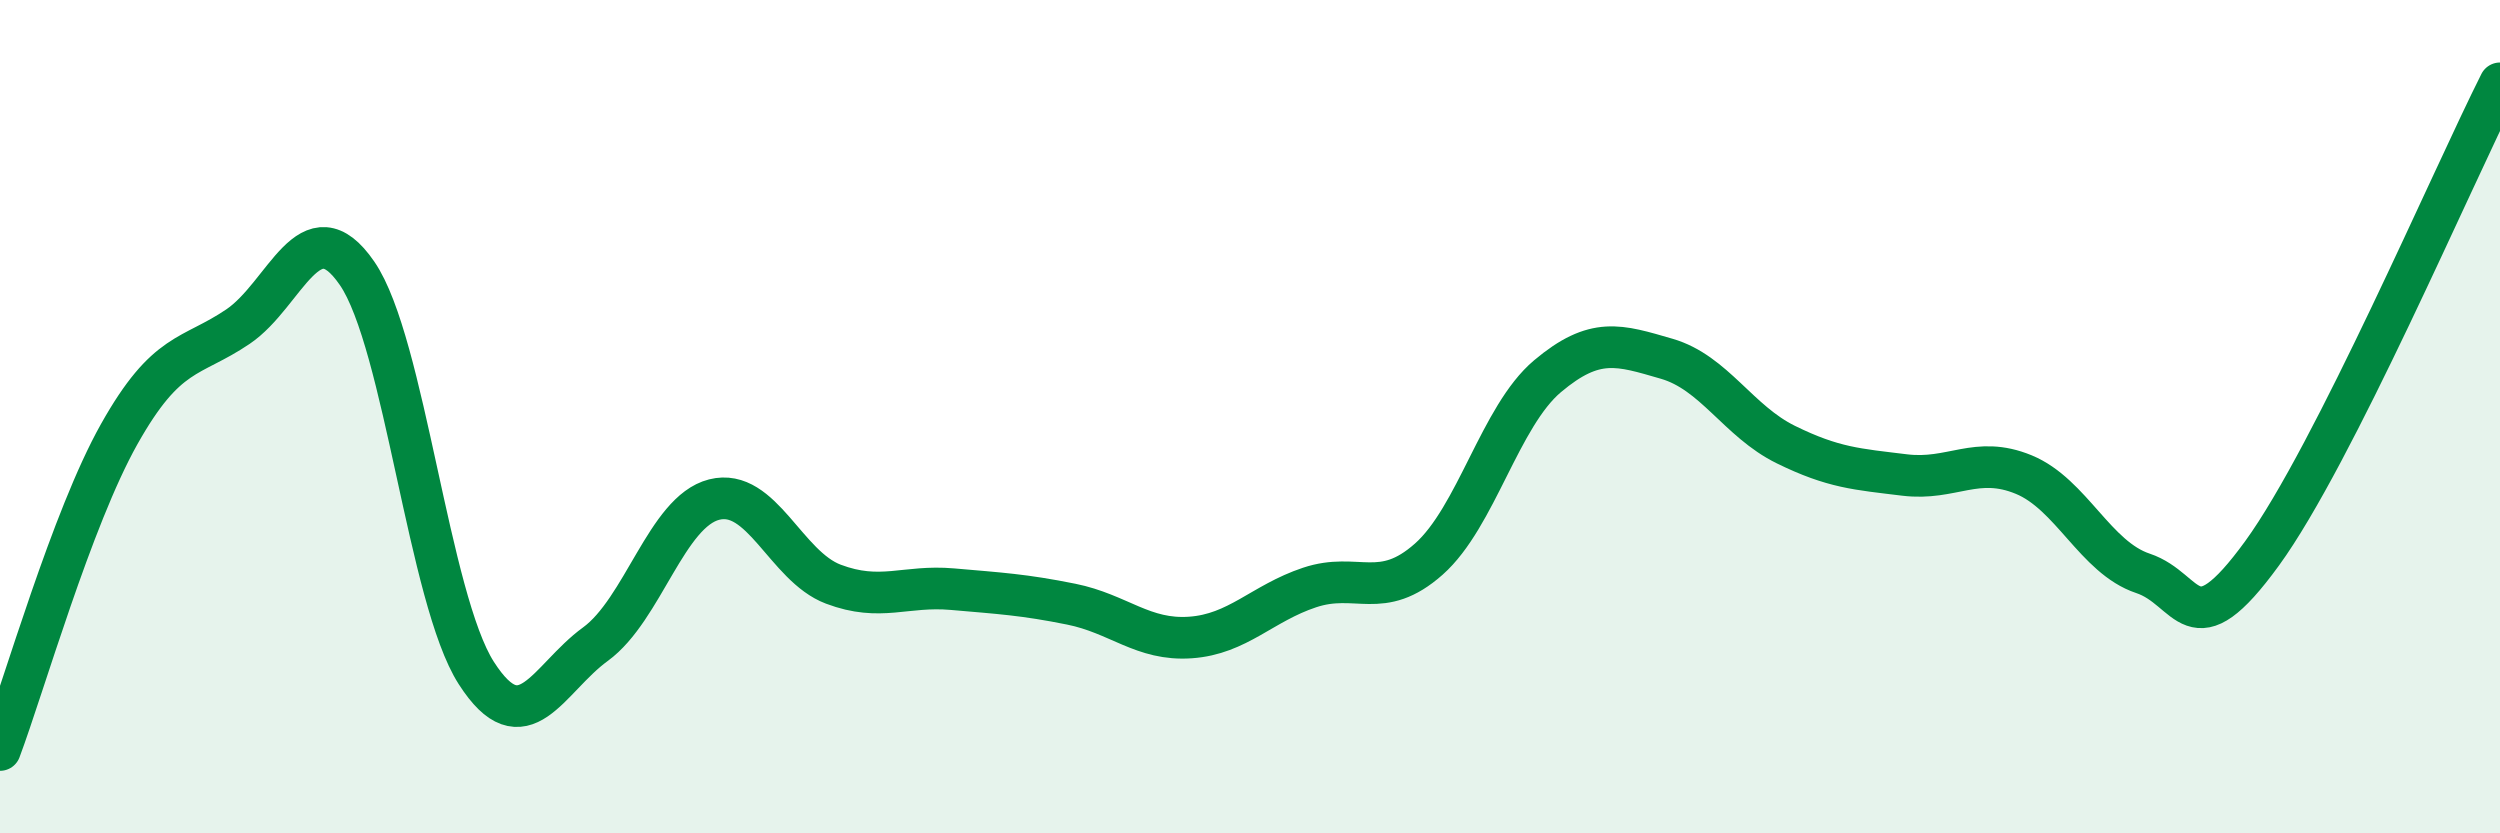 
    <svg width="60" height="20" viewBox="0 0 60 20" xmlns="http://www.w3.org/2000/svg">
      <path
        d="M 0,18 C 0.57,16.48 1.72,12.45 2.86,10.42 C 4,8.39 4.57,8.61 5.71,7.84 C 6.85,7.07 7.43,4.9 8.57,6.56 C 9.71,8.22 10.29,14.37 11.43,16.15 C 12.57,17.93 13.15,16.29 14.29,15.46 C 15.43,14.63 16,12.28 17.14,11.99 C 18.28,11.7 18.86,13.59 20,14.02 C 21.14,14.45 21.72,14.04 22.86,14.14 C 24,14.24 24.57,14.27 25.71,14.5 C 26.85,14.73 27.43,15.38 28.57,15.3 C 29.71,15.22 30.29,14.48 31.43,14.1 C 32.57,13.72 33.15,14.43 34.29,13.42 C 35.43,12.41 36,9.99 37.14,9.03 C 38.28,8.07 38.86,8.28 40,8.61 C 41.14,8.94 41.72,10.11 42.86,10.67 C 44,11.23 44.57,11.26 45.71,11.4 C 46.85,11.54 47.43,10.92 48.57,11.39 C 49.71,11.86 50.29,13.38 51.43,13.76 C 52.57,14.14 52.58,15.63 54.29,13.28 C 56,10.93 58.86,4.26 60,2L60 20L0 20Z"
        fill="#008740"
        opacity="0.1"
        stroke-linecap="round"
        stroke-linejoin="round"
      />
      <path
        d="M 0,18 C 0.57,16.48 1.72,12.45 2.86,10.42 C 4,8.39 4.57,8.61 5.71,7.84 C 6.85,7.07 7.43,4.9 8.57,6.56 C 9.71,8.22 10.29,14.37 11.43,16.15 C 12.57,17.93 13.15,16.29 14.29,15.46 C 15.43,14.63 16,12.28 17.14,11.99 C 18.28,11.7 18.86,13.59 20,14.02 C 21.14,14.45 21.72,14.04 22.86,14.14 C 24,14.24 24.57,14.27 25.71,14.5 C 26.85,14.73 27.43,15.38 28.57,15.3 C 29.71,15.22 30.29,14.48 31.43,14.1 C 32.57,13.72 33.15,14.43 34.29,13.42 C 35.43,12.41 36,9.99 37.14,9.03 C 38.28,8.07 38.86,8.28 40,8.61 C 41.14,8.94 41.72,10.11 42.86,10.67 C 44,11.23 44.57,11.26 45.71,11.4 C 46.85,11.54 47.43,10.92 48.57,11.39 C 49.71,11.86 50.29,13.38 51.43,13.76 C 52.57,14.14 52.58,15.63 54.29,13.28 C 56,10.93 58.86,4.26 60,2"
        stroke="#008740"
        stroke-width="1"
        fill="none"
        stroke-linecap="round"
        stroke-linejoin="round"
      />
    </svg>
  